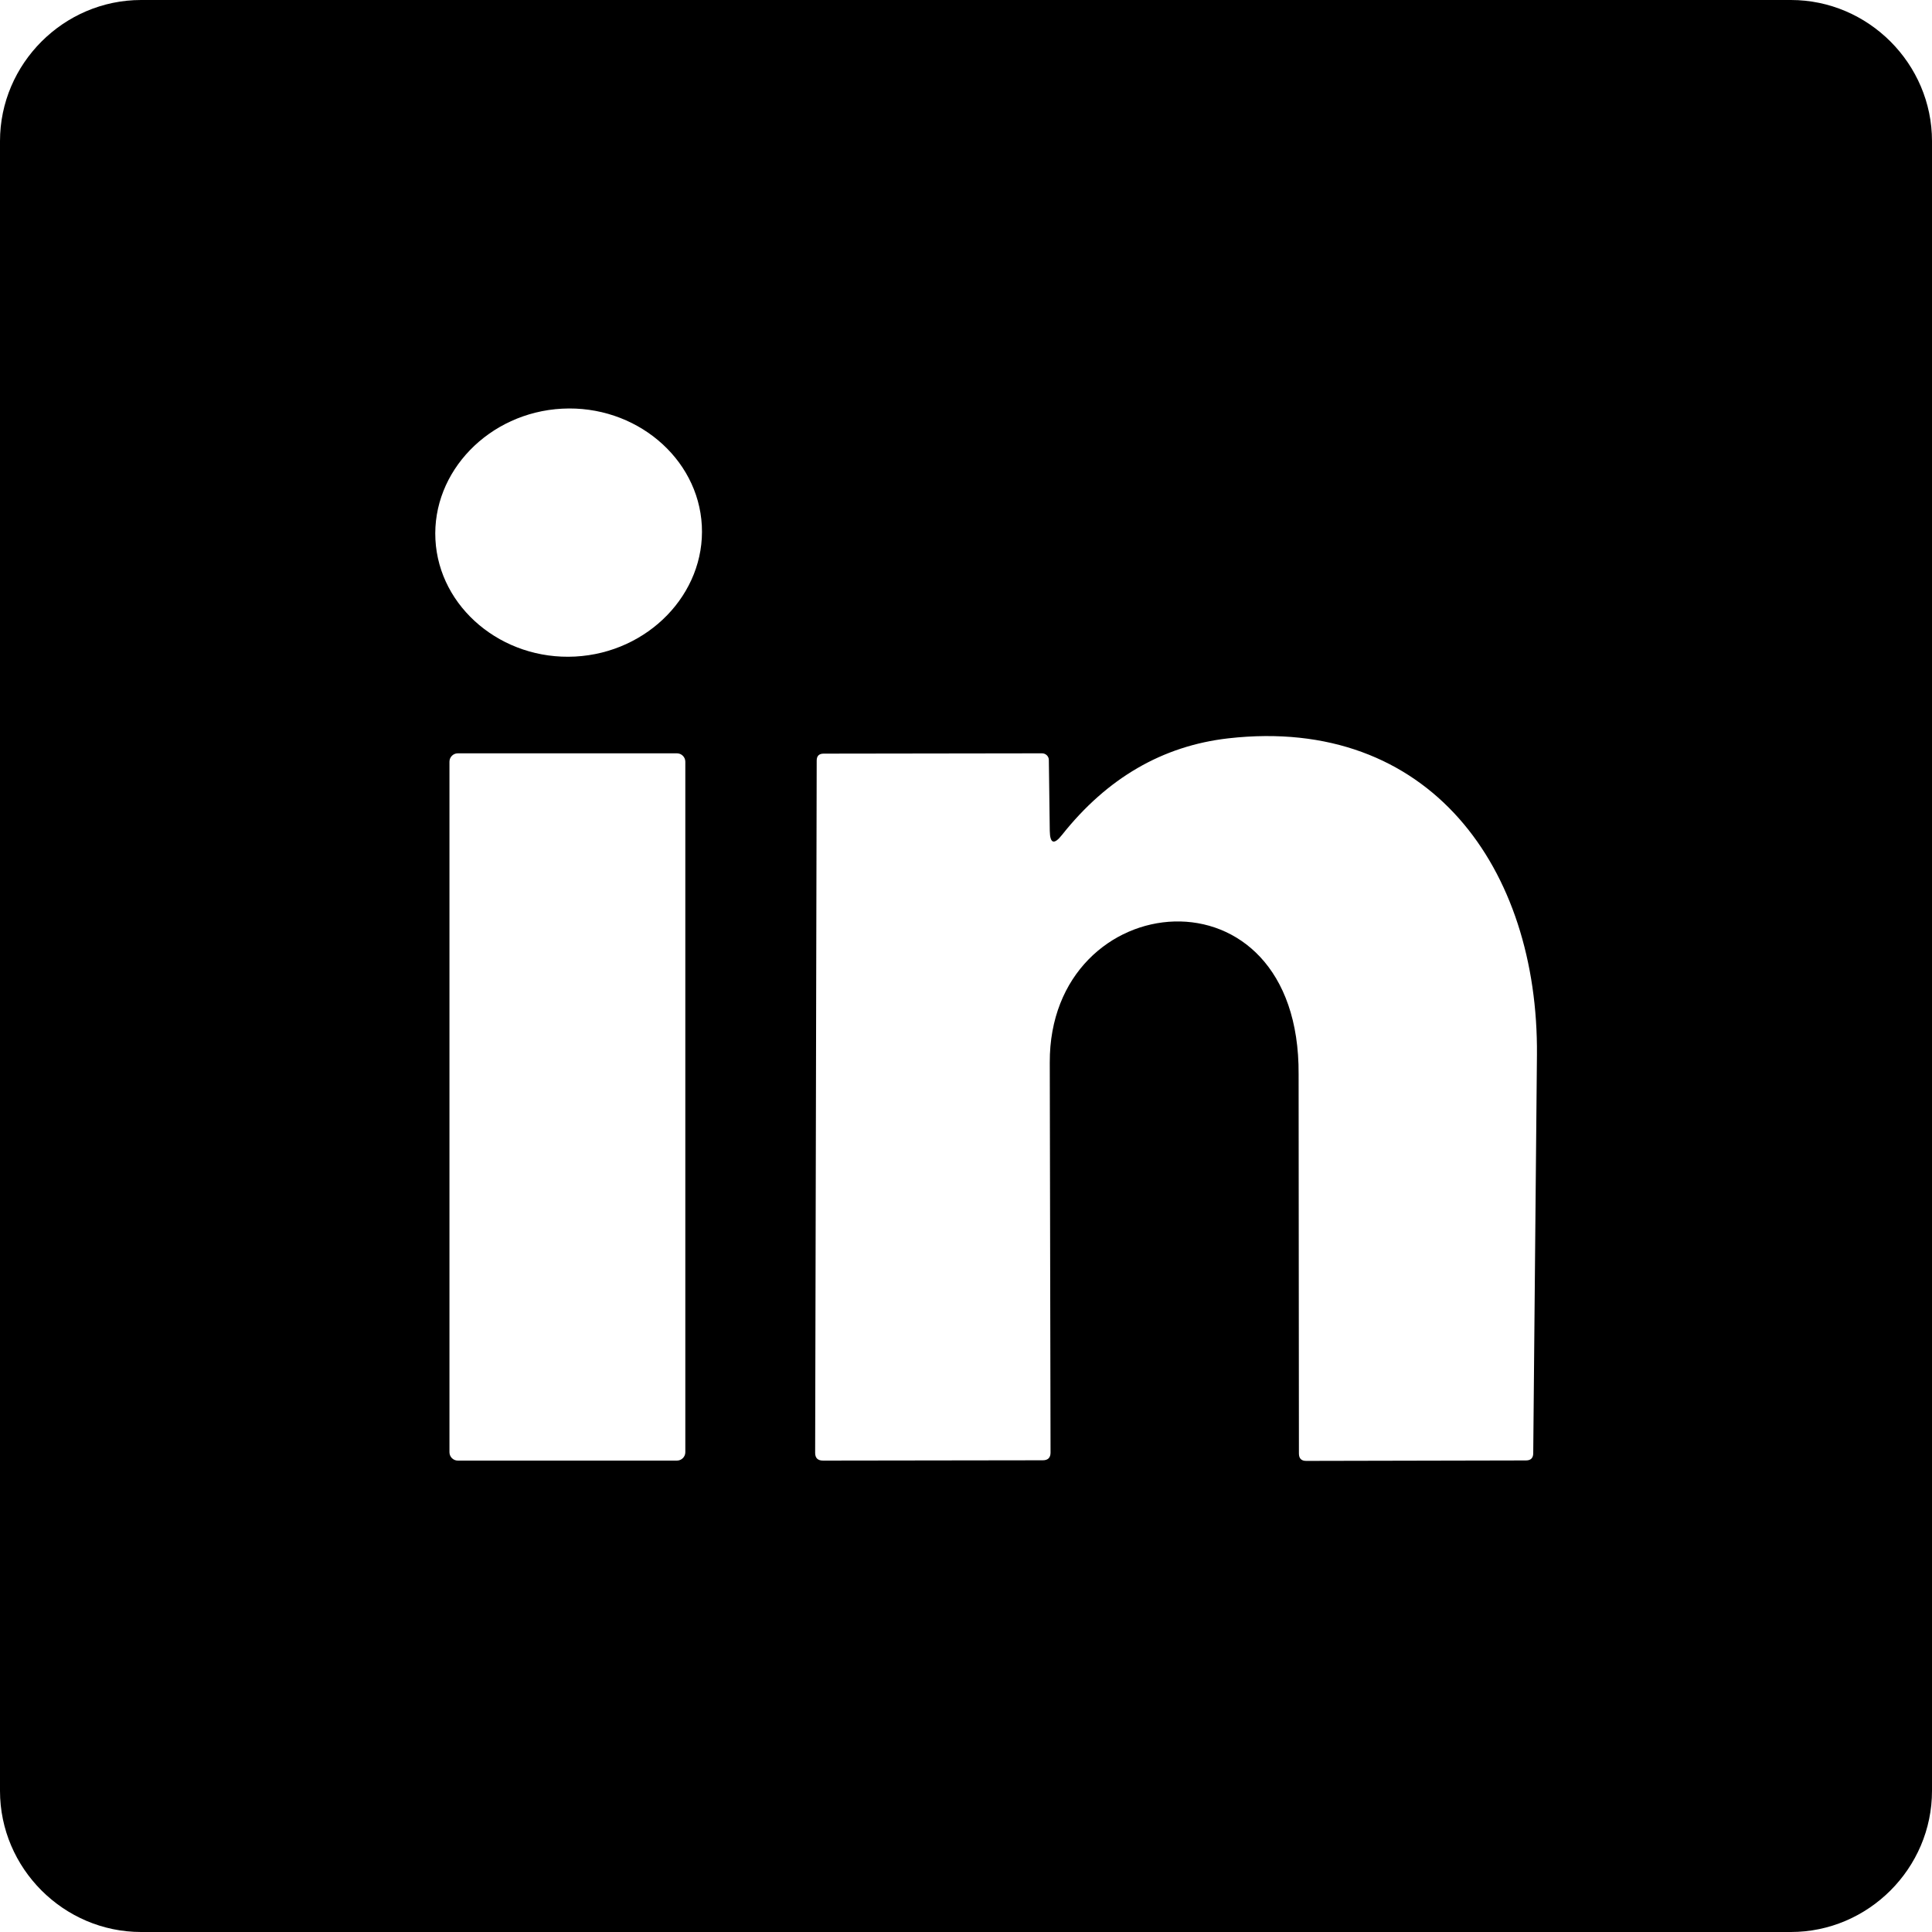 <svg xmlns="http://www.w3.org/2000/svg" width="100%" height="100%" viewBox="0 0 125 125" fill="currentColor" fill-rule="evenodd" stroke-linejoin="round" stroke-miterlimit="2">
    <path d="M125 115.87c0 5.009-4.121 9.13-9.13 9.13H9.13C4.121 125 0 120.879 0 115.87V9.13C0 4.121 4.121 0 9.13 0h106.74c5.009 0 9.13 4.121 9.13 9.13v106.74zM45.408 34.008c-.23-4.399-4.31-7.815-9.038-7.567s-8.429 4.072-8.198 8.471 4.31 7.815 9.038 7.567 8.429-4.072 8.198-8.471zM67.92 53.75l-.06-4.58c0-.236-.199-.43-.44-.43l-14.13.02c-.3 0-.45.15-.45.45L52.74 94c0 .333.17.5.51.5l14.22-.02c.333 0 .5-.167.5-.5l-.05-25.23c-.05-11.47 16.19-13.13 16.1.76l.02 24.53c0 .327.163.487.49.48l14.2-.03c.313 0 .47-.157.47-.47l.24-25.77c.1-12.03-6.92-21.96-19.97-20.48-4.253.487-7.84 2.57-10.76 6.25-.513.653-.777.563-.79-.27zm-23.58-4.47c0-.296-.244-.54-.54-.54H29.62c-.296 0-.54.244-.54.54v44.68c0 .296.244.54.54.54H43.8c.296 0 .54-.244.54-.54V49.28z" fill-rule="nonzero"/>
</svg>
